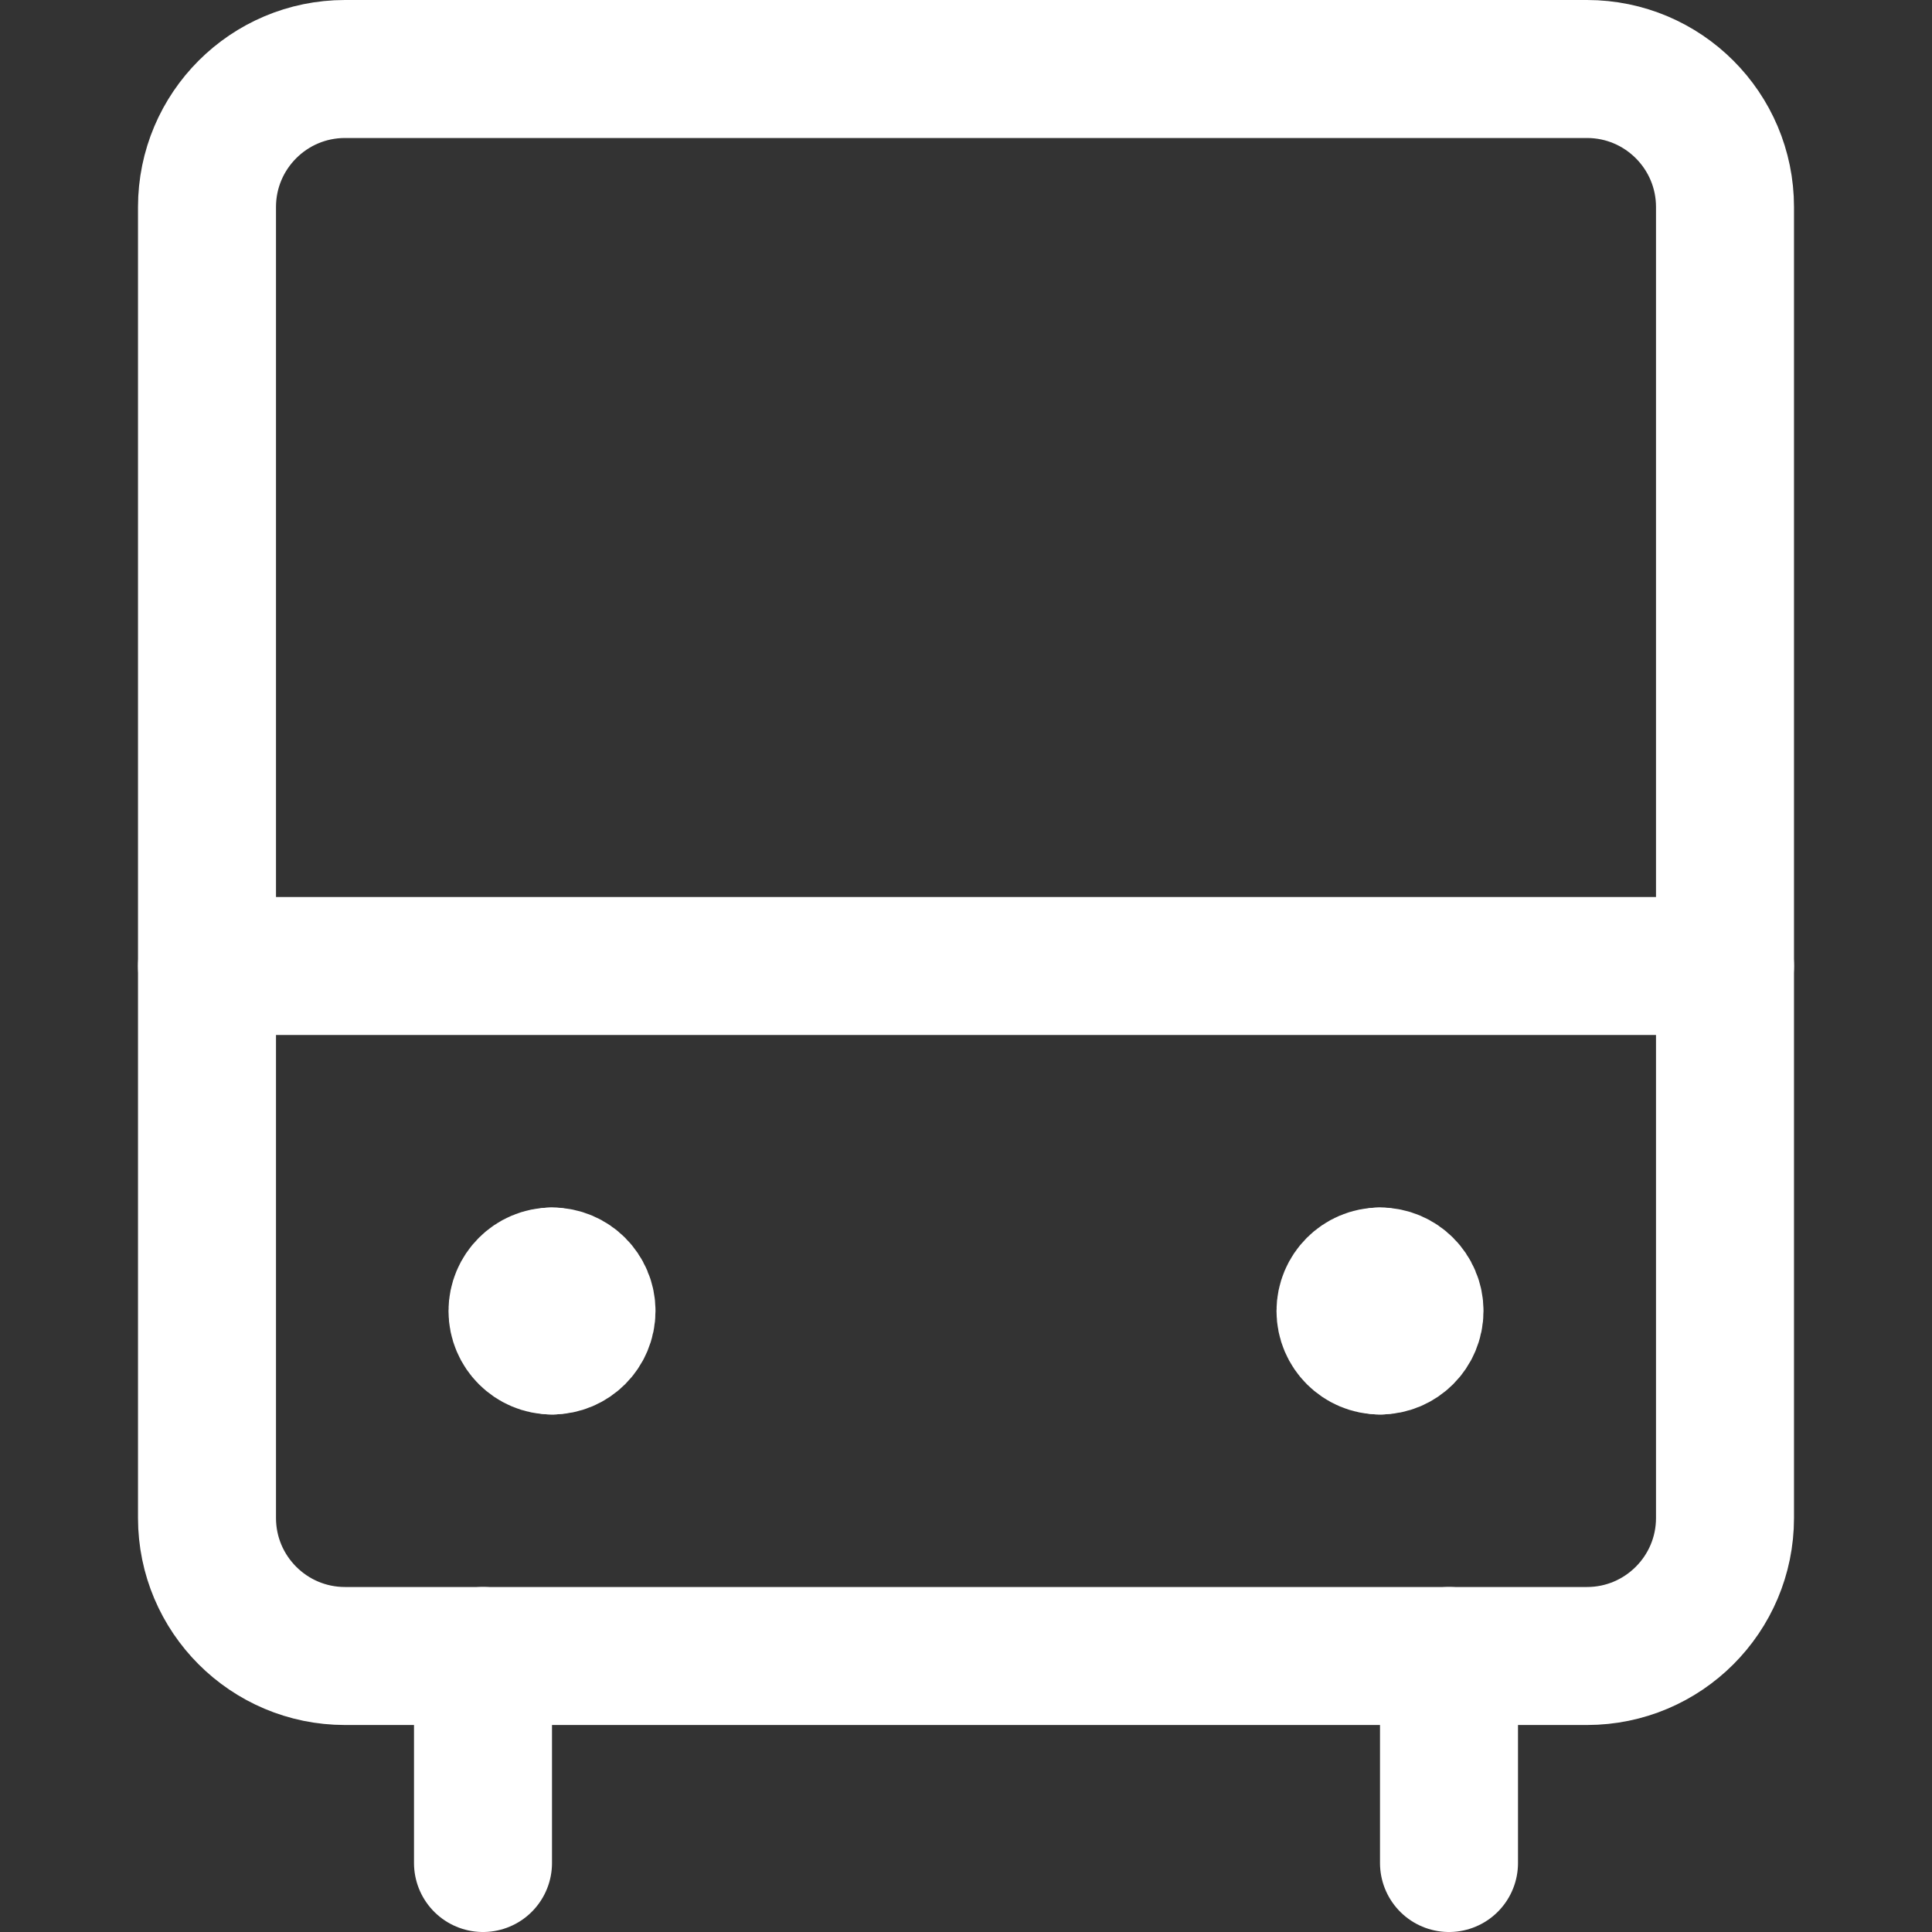 <svg width="14" height="14" viewBox="0 0 14 14" fill="none" xmlns="http://www.w3.org/2000/svg">
<rect x="0" y="0" width="14" height="14" fill="#333333" stroke="none"/>
<path d="M11.5 0.5H2.5C1.948 0.5 1.5 0.948 1.5 1.5V11C1.5 11.552 1.948 12 2.5 12H11.5C12.052 12 12.5 11.552 12.5 11V1.5C12.5 0.948 12.052 0.5 11.5 0.5Z" stroke="white" stroke-linecap="round" stroke-linejoin="round"/>
<path d="M3.5 12V13.5" stroke="white" stroke-linecap="round" stroke-linejoin="round"/>
<path d="M10.5 12V13.5" stroke="white" stroke-linecap="round" stroke-linejoin="round"/>
<path d="M1.5 7H12.5" stroke="white" stroke-linecap="round" stroke-linejoin="round"/>
<path d="M4 9.75C3.862 9.75 3.75 9.638 3.75 9.5C3.75 9.362 3.862 9.25 4 9.25" stroke="white" stroke-linecap="round" stroke-linejoin="round"/>
<path d="M4 9.75C4.138 9.75 4.25 9.638 4.25 9.5C4.25 9.362 4.138 9.25 4 9.25" stroke="white" stroke-linecap="round" stroke-linejoin="round"/>
<path d="M10 9.75C9.862 9.75 9.75 9.638 9.75 9.5C9.75 9.362 9.862 9.25 10 9.25" stroke="white" stroke-linecap="round" stroke-linejoin="round"/>
<path d="M10 9.75C10.138 9.75 10.25 9.638 10.25 9.5C10.25 9.362 10.138 9.25 10 9.25" stroke="white" stroke-linecap="round" stroke-linejoin="round"/>
</svg>
